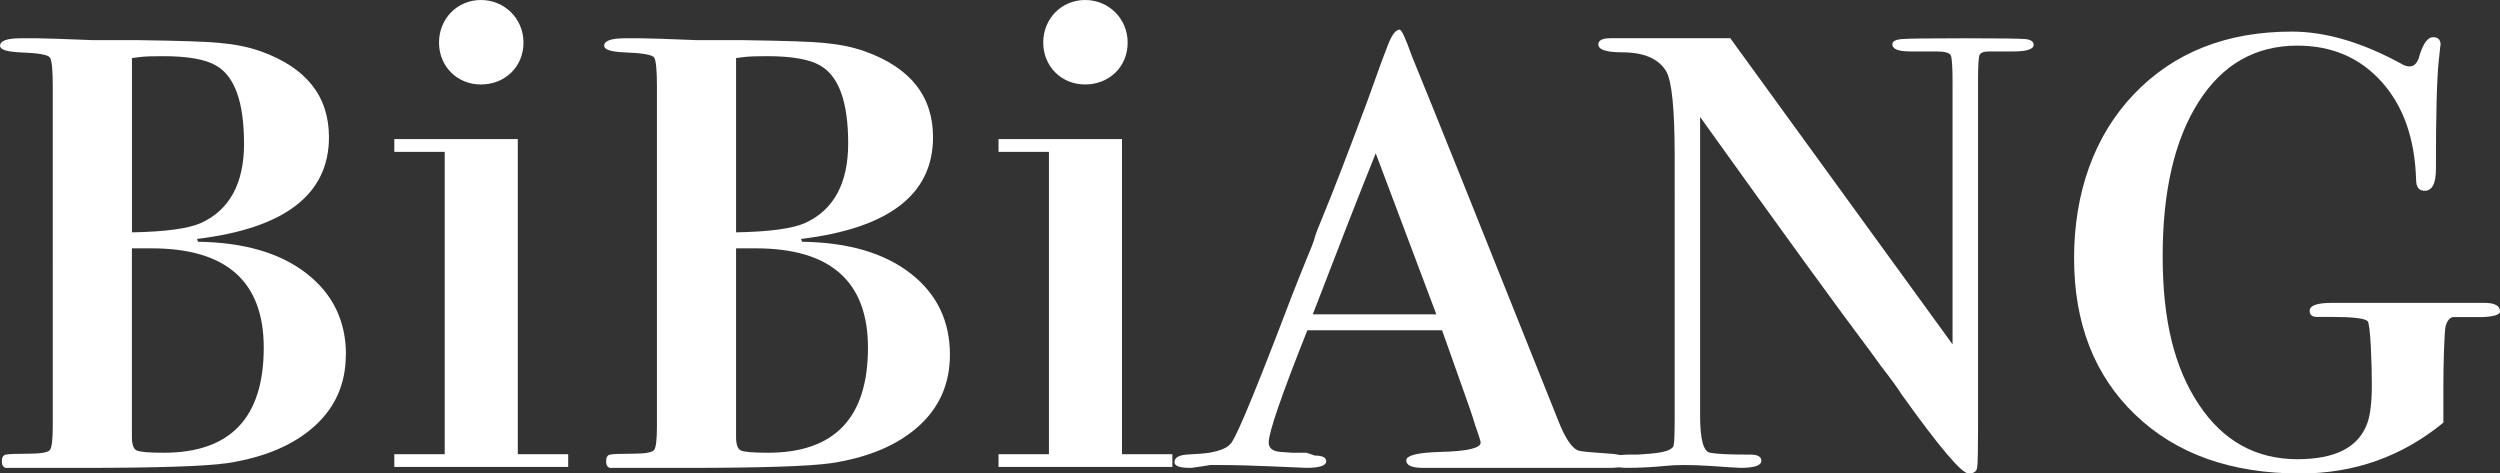 <?xml version="1.0" encoding="UTF-8"?>
<svg id="_레이어_2" data-name="레이어 2" xmlns="http://www.w3.org/2000/svg" viewBox="0 0 486.54 92.15">
  <rect x="0" y="0" width="486.54" height="92.15" fill="#333333" stroke="none"/>
  <defs>
    <style>
      .cls-1 {
        fill: #fff;
        stroke-width: 0px;
      }
    </style>
  </defs>
  <g id="Layer_1" data-name="Layer 1">
    <g>
      <path class="cls-1" d="M67.3,69.05c0,5.63-2.05,10.27-6.15,13.94-4.09,3.66-9.74,6.05-16.96,7.15-4.28.61-13.74.92-28.41.92H1.65c-.86.12-1.29-.31-1.29-1.3,0-.73.24-1.16.74-1.28.49-.12,1.96-.18,4.4-.18s3.85-.24,4.22-.74c.37-.49.55-2.01.55-4.58V16.8c0-3.18-.18-5.05-.55-5.6-.36-.55-2.32-.89-5.86-1.01-2.57-.12-3.85-.54-3.85-1.28,0-.97,1.34-1.46,4.04-1.46h3.12c1.34,0,4.95.12,10.82.36h8.81c8.43.12,13.75.3,15.95.54,2.93.26,5.61.79,8.07,1.66,8.8,3.17,13.2,8.74,13.2,16.68,0,11.13-8.56,17.73-25.67,19.81l.18.55c8.92.12,15.95,2.16,21.09,6.14,5.13,3.97,7.71,9.26,7.71,15.86ZM47.49,27.89c0-8.03-1.82-13.08-5.45-15.14-2.06-1.21-5.52-1.82-10.36-1.82-2.06,0-3.58.05-4.55.18l-1.45.19v33.92c6.54-.12,11.02-.74,13.45-1.83,5.57-2.55,8.37-7.72,8.37-15.49ZM51.33,67.67c0-12.89-7.27-19.34-21.84-19.34h-3.82v36.68c0,1.47.3,2.35.91,2.64.61.31,2.37.46,5.28.46,12.98,0,19.47-6.81,19.47-20.44Z"/>
      <path class="cls-1" d="M110.58,88.39v2.48h-33.84v-2.48h9.81V29.55h-9.81v-2.48h24.03v61.32h9.81ZM85.44,8.29c0-4.7,3.59-8.29,8.15-8.29s8.29,3.59,8.29,8.29-3.59,8.15-8.29,8.15-8.15-3.59-8.15-8.15Z"/>
      <path class="cls-1" d="M184.87,69.05c0,5.63-2.05,10.27-6.14,13.94-4.1,3.66-9.74,6.05-16.96,7.15-4.28.61-13.75.92-28.42.92h-14.11c-.85.12-1.28-.31-1.28-1.3,0-.73.24-1.16.73-1.28.49-.12,1.96-.18,4.4-.18s3.86-.24,4.22-.74c.36-.49.54-2.01.54-4.58V16.8c0-3.18-.18-5.05-.54-5.6-.36-.55-2.34-.89-5.87-1.01-2.56-.12-3.86-.54-3.86-1.28,0-.97,1.35-1.46,4.05-1.46h3.1c1.35,0,4.95.12,10.82.36h8.8c8.43.12,13.75.3,15.95.54,2.94.26,5.63.79,8.07,1.66,8.81,3.17,13.21,8.74,13.21,16.68,0,11.13-8.55,17.73-25.68,19.81l.19.55c8.92.12,15.95,2.16,21.09,6.14,5.13,3.97,7.69,9.26,7.69,15.86ZM165.07,27.89c0-8.03-1.82-13.08-5.45-15.14-2.06-1.21-5.52-1.82-10.38-1.82-2.05,0-3.58.05-4.53.18l-1.46.19v33.92c6.55-.12,11.02-.74,13.45-1.83,5.57-2.55,8.37-7.72,8.37-15.49ZM168.92,67.67c0-12.89-7.29-19.34-21.85-19.34h-3.82v36.68c0,1.47.3,2.35.91,2.64.61.31,2.36.46,5.29.46,12.98,0,19.47-6.81,19.47-20.44Z"/>
      <path class="cls-1" d="M228.16,88.39v2.48h-33.83v-2.48h9.81V29.55h-9.81v-2.48h24.03v61.32h9.8ZM203.03,8.29c0-4.7,3.59-8.29,8.15-8.29s8.28,3.59,8.28,8.29-3.59,8.15-8.28,8.15-8.15-3.59-8.15-8.15Z"/>
      <path class="cls-1" d="M316.76,89.95c0,.73-1.23,1.11-3.67,1.11h-36.11c-2.21,0-3.3-.49-3.3-1.46s2.2-1.52,6.6-1.65c5.26-.12,7.88-.73,7.88-1.82,0-.24-.36-1.39-1.09-3.46-.24-.97-1.65-5.03-4.22-12.2l-2.2-6.19h-26.22c-5.01,12.59-7.52,19.86-7.52,21.82,0,1.09.73,1.71,2.2,1.84l2.39.17h2.75l1.65.55c1.47,0,2.2.38,2.2,1.11,0,.85-1.28,1.28-3.85,1.28-.38,0-2.54-.09-6.52-.28-3.97-.17-7.49-.27-10.54-.27h-1.65l-1.66.27-2.01.28h-.36c-1.96,0-2.94-.38-2.94-1.11,0-.86.8-1.35,2.39-1.47,2.2-.12,3.67-.24,4.4-.36,2.08-.38,3.43-.92,4.03-1.66.73-.36,3.73-7.35,8.99-20.96,2.08-5.51,4.09-10.66,6.04-15.44.74-1.71,1.23-3,1.47-3.86.24-.86.74-2.15,1.47-3.86,2.08-5.03,5.01-12.63,8.8-22.79l2.77-7.71,1.27-3.31c.73-1.84,1.47-2.75,2.2-2.75.36,0,1.16,1.71,2.37,5.14,3.67,8.92,13.14,32.51,28.42,70.78,1.47,3.78,2.87,5.8,4.22,6.05.36.12,2.32.31,5.87.55,2.32.12,3.48.68,3.48,1.65ZM279.53,61.17l-11.79-31.33c-2.97,7.33-7.04,17.77-12.25,31.33h24.05Z"/>
      <path class="cls-1" d="M395.78,8.73c0,.85-1.35,1.28-4.03,1.28h-4.59c-1.09,0-1.74.24-1.92.73-.19.5-.28,2.16-.28,4.98v67.59c0,4.43-.05,7-.18,7.73-.12.74-.67,1.11-1.66,1.11-1.35,0-5.69-5.13-13.03-15.38-.85-1.35-2.19-3.18-4.01-5.52-.24-.36-.92-1.28-2.01-2.77-6.11-8.11-17.18-23.35-33.2-45.72v58.14c0,4.56.63,6.96,1.93,7.21,1.28.24,3.63.36,7.06.36h.73c1.47,0,2.2.4,2.2,1.2,0,.92-1.35,1.38-4.03,1.38-.49,0-2.51-.13-6.05-.38-1.83-.12-3.48-.17-4.95-.17-1.23,0-2.44.05-3.67.17-2.32.24-4.83.38-7.52.38-1.96,0-2.93-.46-2.93-1.38,0-.8,1.16-1.2,3.48-1.2h1.65l2.39-.18c2.93-.24,4.45-.8,4.57-1.67.12-.48.19-2.27.19-5.34V30.51c0-9.23-.55-14.78-1.65-16.63-1.47-2.46-4.35-3.7-8.62-3.7-3.05,0-4.59-.51-4.59-1.54,0-.81.8-1.2,2.39-1.2h23.29l43.26,59.58V16.06c0-3.05-.12-4.83-.36-5.32-.24-.48-1.22-.73-2.93-.73h-4.95c-2.32,0-3.48-.46-3.48-1.38,0-.57.58-.9,1.74-1.02,1.16-.11,5.29-.16,12.37-.16s10.63.06,11.74.15c1.09.11,1.65.48,1.65,1.13Z"/>
      <path class="cls-1" d="M486.54,60.62c0,.61-1.11.97-3.31,1.09h-5.87c-.61.13-1.07.68-1.38,1.66-.3.97-.46,8.12-.46,11.55v7.33c-8.05,6.61-17.35,9.9-27.87,9.9-13.44,0-24.14-3.8-32.09-11.43-7.95-7.62-11.91-17.79-11.91-30.47s3.89-23.82,11.65-31.93c7.76-8.11,18-12.17,30.71-12.17,6.6,0,13.68,2.09,21.27,6.23.61.38,1.16.55,1.65.55.99,0,1.66-.79,2.02-2.38.73-2.21,1.58-3.31,2.56-3.31s1.47.49,1.47,1.47c0-.24-.12.8-.36,3.12-.38,3.53-.55,10.56-.55,21.08,0,2.82-.74,4.22-2.2,4.22-1.11,0-1.66-.74-1.66-2.2-.24-7.95-2.47-14.28-6.69-18.99-4.21-4.7-9.69-7.06-16.41-7.06-8.19,0-14.6,3.67-19.24,10.98-4.65,7.31-6.98,17.31-6.98,30s2.36,21.83,7.06,28.9c4.71,7.07,11.11,10.61,19.16,10.61,7.34,0,11.86-2.29,13.57-6.91.61-1.58.92-4.11.92-7.64,0-4.37-.28-11.78-.82-12.32-.55-.54-2.85-.82-6.88-.82h-2.93c-.99,0-1.47-.39-1.47-1.2,0-1.03,1.47-1.54,4.4-1.54h29.52c2.08,0,3.12.54,3.12,1.65Z"/>
    </g>
  </g>
</svg>